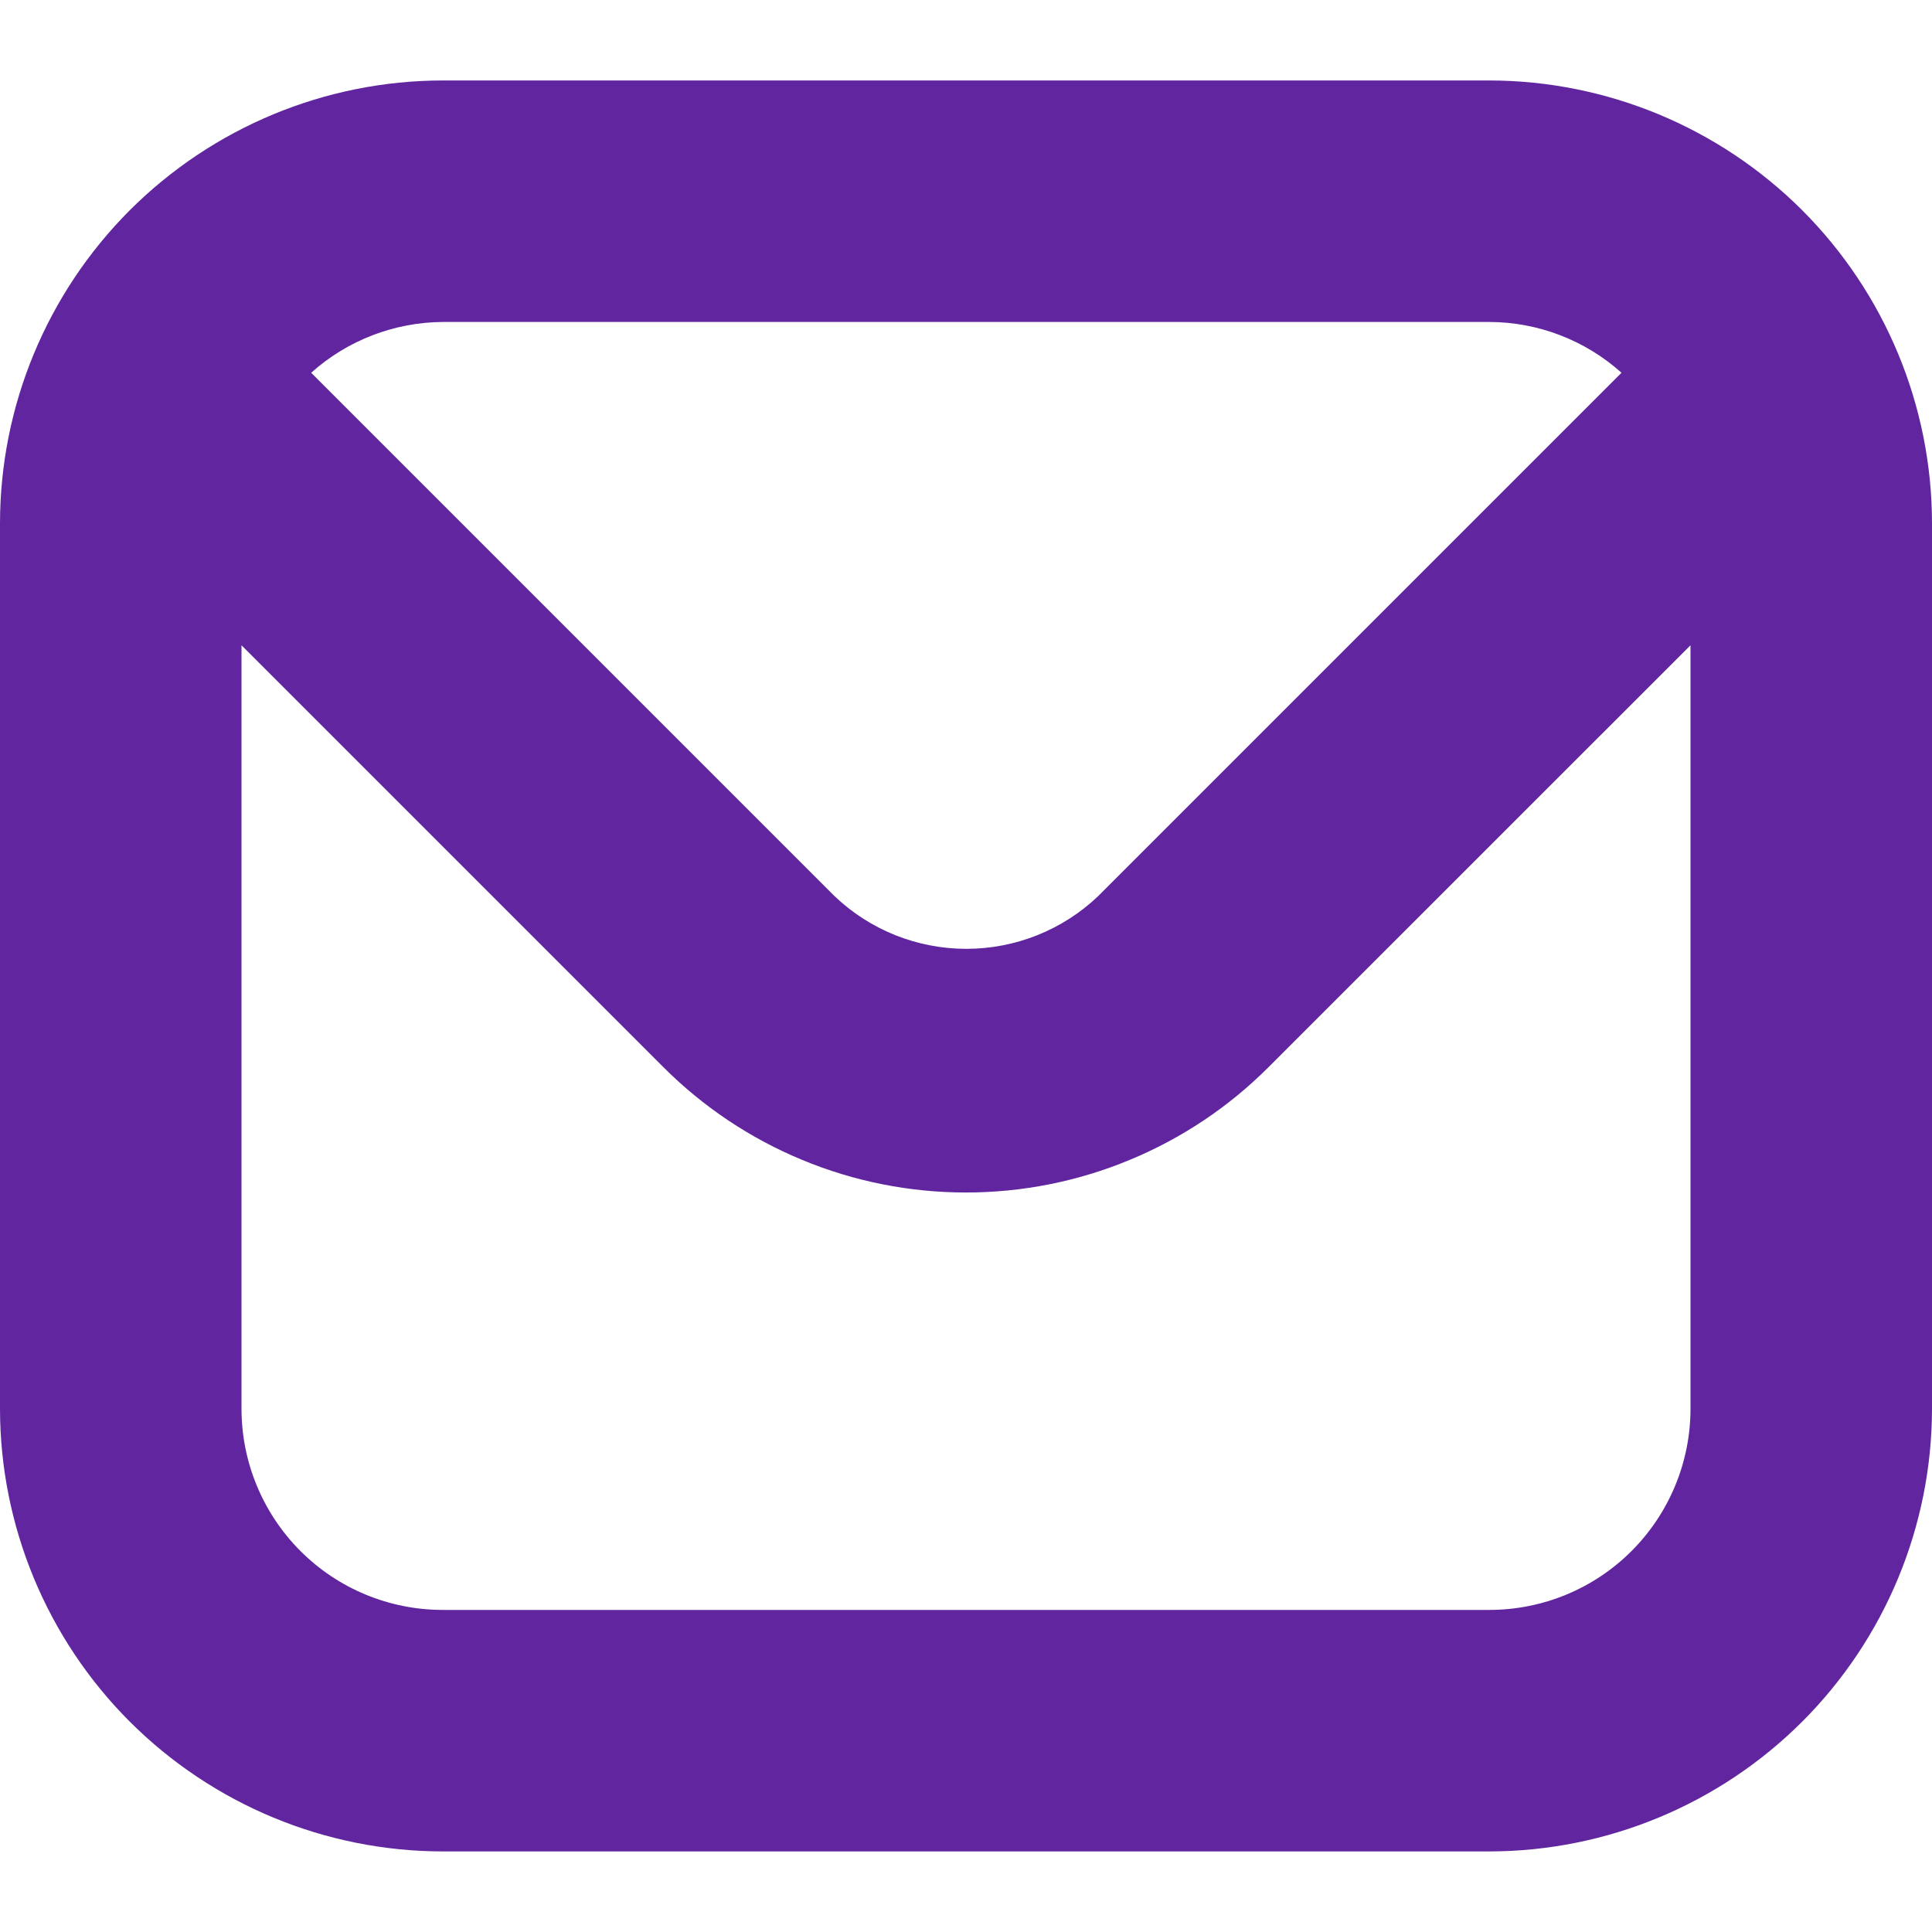 <svg width="17" height="17" viewBox="0 0 17 17" fill="none" xmlns="http://www.w3.org/2000/svg">
<g clip-path="url(#clip0_5406_7473)">
<path d="M13.104 0.708H3.896C2.863 0.709 1.873 1.12 1.142 1.85C0.412 2.581 0.001 3.571 0 4.604L0 12.396C0.001 13.428 0.412 14.419 1.142 15.149C1.873 15.879 2.863 16.29 3.896 16.291H13.104C14.137 16.29 15.127 15.879 15.858 15.149C16.588 14.419 16.999 13.428 17 12.396V4.604C16.999 3.571 16.588 2.581 15.858 1.85C15.127 1.12 14.137 0.709 13.104 0.708ZM13.104 2.833C13.534 2.834 13.948 2.993 14.268 3.28L9.664 7.884C9.351 8.183 8.935 8.349 8.503 8.349C8.07 8.349 7.655 8.183 7.342 7.884L2.738 3.28C3.056 2.995 3.468 2.836 3.896 2.833H13.104ZM13.104 14.166H3.896C3.426 14.166 2.976 13.98 2.644 13.648C2.312 13.316 2.125 12.865 2.125 12.396V5.678L5.836 9.389C6.186 9.739 6.601 10.017 7.058 10.206C7.515 10.396 8.005 10.493 8.5 10.493C8.994 10.493 9.484 10.396 9.941 10.206C10.398 10.017 10.814 9.739 11.163 9.389L14.875 5.678V12.396C14.875 12.865 14.688 13.316 14.356 13.648C14.024 13.98 13.574 14.166 13.104 14.166Z" fill="#60259F"/>
</g>
<defs>
<clipPath id="clip0_5406_7473">
<rect width="17" height="17" fill="white"/>
</clipPath>
</defs>
</svg>
